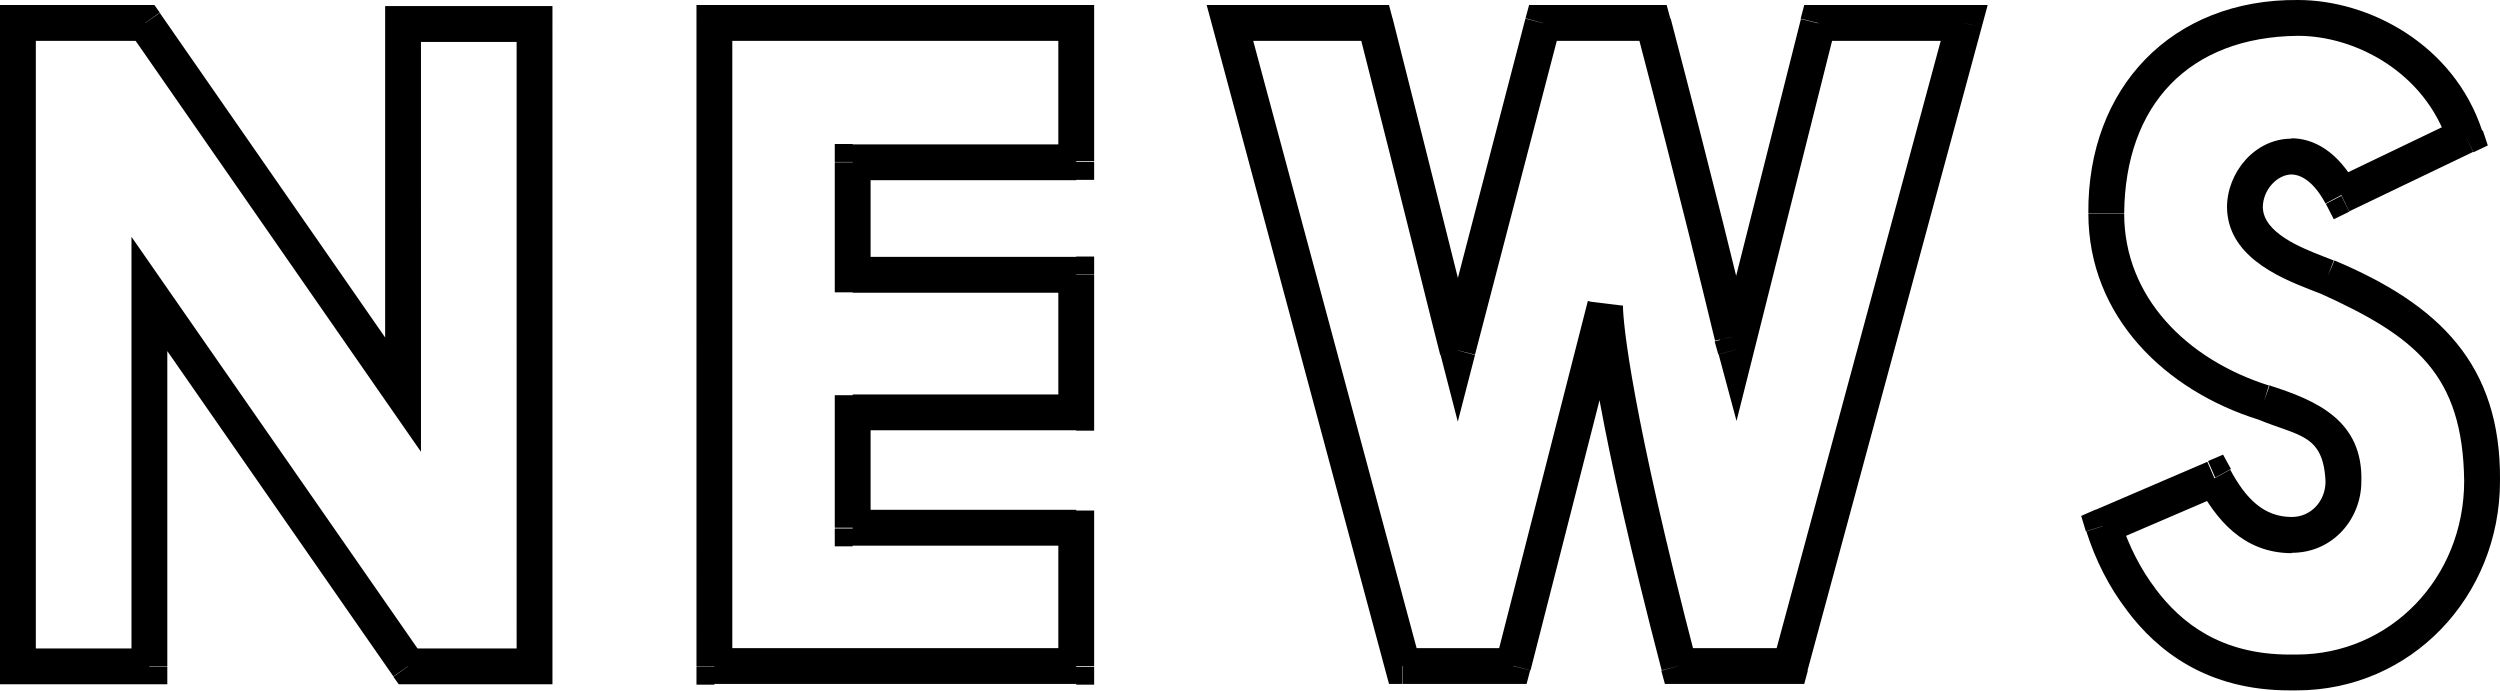 <?xml version="1.0" encoding="UTF-8"?><svg xmlns="http://www.w3.org/2000/svg" viewBox="0 0 69.78 19.29"><g id="a"/><g id="b"><g id="c"><path d="M.5,.64V.14H0V.64H.5ZM.5,18.6H0v.5H.5v-.5Zm3.67,0v.5h.5v-.5h-.5Zm0-10.39l.41-.29-.91-1.31v1.6h.5Zm7.22,10.39l-.41,.29,.15,.21h.26v-.5Zm3.53,0v.5h.5v-.5h-.5ZM14.92,.67h.5V.17h-.5V.67Zm-3.67,0V.17h-.5V.67h.5Zm0,10.34l-.41,.29,.91,1.31v-1.6h-.5ZM4.05,.64l.41-.29-.15-.21h-.26V.64ZM0,.64V18.6H1V.64H0ZM.5,19.1h3.67v-1H.5v1Zm4.17-.5V8.2h-1v10.39h1Zm-.91-10.11l7.22,10.39,.82-.57L4.58,7.92l-.82,.57Zm7.63,10.61h3.53v-1h-3.53v1Zm4.03-.5V.67h-1V18.6h1ZM14.92,.17h-3.67V1.17h3.67V.17Zm-4.17,.5V11.01h1V.67h-1Zm.91,10.06L4.46,.36l-.82,.57,7.2,10.37,.82-.57ZM4.05,.14H.5V1.14h3.55V.14ZM30.04,11.52v.5h.5v-.5h-.5Zm0-3.86h.5v-.5h-.5v.5Zm-6.24,0h-.5v.5h.5v-.5Zm0-3.14v-.5h-.5v.5h.5Zm6.24,0v.5h.5v-.5h-.5Zm0-3.86h.5V.14h-.5V.64Zm-10.1,0V.14h-.5V.64h.5Zm0,17.95h-.5v.5h.5v-.5Zm10.1,0v.5h.5v-.5h-.5Zm0-3.86h.5v-.5h-.5v.5Zm-6.24,0h-.5v.5h.5v-.5Zm0-3.22v-.5h-.5v.5h.5Zm6.74,0v-3.86h-1v3.86h1Zm-.5-4.36h-6.24v1h6.24v-1Zm-5.74,.5v-3.14h-1v3.14h1Zm-.5-2.64h6.24v-1h-6.24v1Zm6.74-.5V.64h-1v3.86h1ZM30.04,.14h-10.1V1.14h10.1V.14Zm-10.6,.5V18.6h1V.64h-1Zm.5,18.45h10.1v-1h-10.1v1Zm10.6-.5v-3.86h-1v3.86h1Zm-.5-4.36h-6.24v1h6.24v-1Zm-5.74,.5v-3.22h-1v3.22h1Zm-.5-2.72h6.24v-1h-6.24v1Zm26.18,6.58v.5h.38l.1-.37-.48-.13ZM54.83,.64l.48,.13,.17-.63h-.65V.64Zm-4.08,0V.14h-.39l-.1,.38,.48,.12Zm-2.3,9.12l-.48,.13,.5,1.86,.47-1.87-.48-.12Zm-.1-.36l-.49,.12h0l.48-.12ZM46.14,.64l.48-.13-.1-.37h-.39V.64Zm-3.07,0V.14h-.39l-.1,.37,.48,.13Zm-2.38,9.14l-.48,.13,.48,1.86,.48-1.86-.48-.13ZM38.39,.64l.48-.12-.1-.38h-.39V.64Zm-4.06,0V.14h-.65l.17,.63,.48-.13Zm4.82,17.95l-.48,.13,.1,.37h.38v-.5Zm3.07,0v.5h.39l.1-.38-.48-.12Zm2.57-10.06h.5l-.98-.12,.48,.12Zm2.06,10.06l-.48,.13,.1,.37h.39v-.5Zm3.6,.13L55.31,.77l-.97-.26-4.85,17.95,.97,.26ZM54.83,.14h-4.08V1.14h4.08V.14Zm-4.56,.38l-2.3,9.12,.97,.24L51.23,.77l-.97-.24Zm-1.34,9.11l-.1-.36-.97,.26,.1,.36,.97-.26Zm-.09-.35c-.31-1.32-.96-3.99-2.21-8.77l-.97,.25c1.25,4.77,1.89,7.43,2.21,8.75l.97-.23ZM46.14,.14h-3.07V1.14h3.07V.14Zm-3.56,.37l-2.38,9.14,.97,.25L43.55,.77l-.97-.25Zm-1.41,9.14c-.31-1.2-.96-3.85-2.3-9.14l-.97,.25c1.34,5.27,1.99,7.95,2.3,9.15l.97-.25ZM38.39,.14h-4.06V1.14h4.06V.14Zm-4.54,.63l4.82,17.95,.97-.26L34.81,.51l-.97,.26Zm5.31,18.32h3.07v-1h-3.07v1Zm3.56-.38l2.57-10.06-.97-.25-2.57,10.06,.97,.25Zm1.58-10.18c0,.65,.28,3.27,2.08,10.18l.97-.25c-1.8-6.91-2.05-9.43-2.05-9.93h-1Zm2.56,10.56h3.12v-1h-3.12v1Zm11.84-4.41l-.2-.46-.41,.18,.13,.43,.48-.15Zm1.06,2.06l.4-.3h0l-.4,.3Zm5.21-9l.2-.46h-.02l-.18,.46Zm-.31-.12l.18-.47h0l-.18,.47Zm.7-2.16l-.44,.23,.22,.43,.43-.21-.22-.45Zm3.46-1.66l.22,.45,.4-.19-.14-.42-.47,.16Zm-5.62,7.42l.17-.47h-.02l-.15,.47Zm-1.37,2.11l.44-.24-.22-.4-.42,.18,.2,.46Zm-3.6,1.49c.26,.82,.64,1.57,1.14,2.22l.8-.6c-.42-.55-.75-1.2-.98-1.91l-.95,.3Zm1.13,2.21c.86,1.15,2.25,2.24,4.55,2.24v-1c-1.92,0-3.03-.88-3.75-1.84l-.8,.6Zm4.55,2.24h.19v-1h-.19v1Zm.19,0c3.2,0,5.68-2.62,5.68-5.85h-1c0,2.72-2.07,4.85-4.68,4.85v1Zm5.68-5.85c.03-3.25-1.7-4.92-4.62-6.15l-.4,.92c2.68,1.21,3.98,2.27,4.02,5.23h1Zm-4.64-6.15l-.31-.12-.36,.93,.31,.12,.36-.93Zm-.31-.12c-.61-.24-1.65-.65-1.67-1.36h-1c.02,1.32,1.36,1.92,2.31,2.29l.36-.93Zm-1.67-1.36c0-.51,.42-.92,.8-.92v-1c-1.02,0-1.8,.94-1.8,1.92h1Zm.8-.92c.16,0,.56,.08,.95,.81l.88-.47c-.53-1-1.23-1.35-1.83-1.35v1Zm1.61,1.03l3.46-1.66-.43-.9-3.46,1.66,.43,.9Zm3.71-2.26C68.48,1.23,66.12,0,64.14,0V1c1.62,0,3.54,1.03,4.18,2.97l.95-.31ZM64.14,0c-3.52-.03-5.88,2.45-5.85,5.95h1c.03-3.03,1.81-4.92,4.85-4.95V0Zm-5.85,5.95c0,2.9,2.16,4.95,4.74,5.76l.3-.95c-2.31-.73-4.04-2.48-4.04-4.8h-1Zm4.72,5.75c1.14,.48,1.84,.4,1.9,1.74h1c.05-1.69-1.23-2.26-2.56-2.68l-.34,.94Zm1.9,1.74c0,.55-.41,.99-.94,.99v1c1.15,0,1.94-.95,1.94-1.99h-1Zm-.94,.99c-.79,0-1.29-.52-1.72-1.32l-.88,.48c.48,.88,1.23,1.85,2.6,1.85v-1Zm-2.36-1.54l-3.12,1.34,.4,.92,3.12-1.34-.4-.92Z"/></g></g></svg>